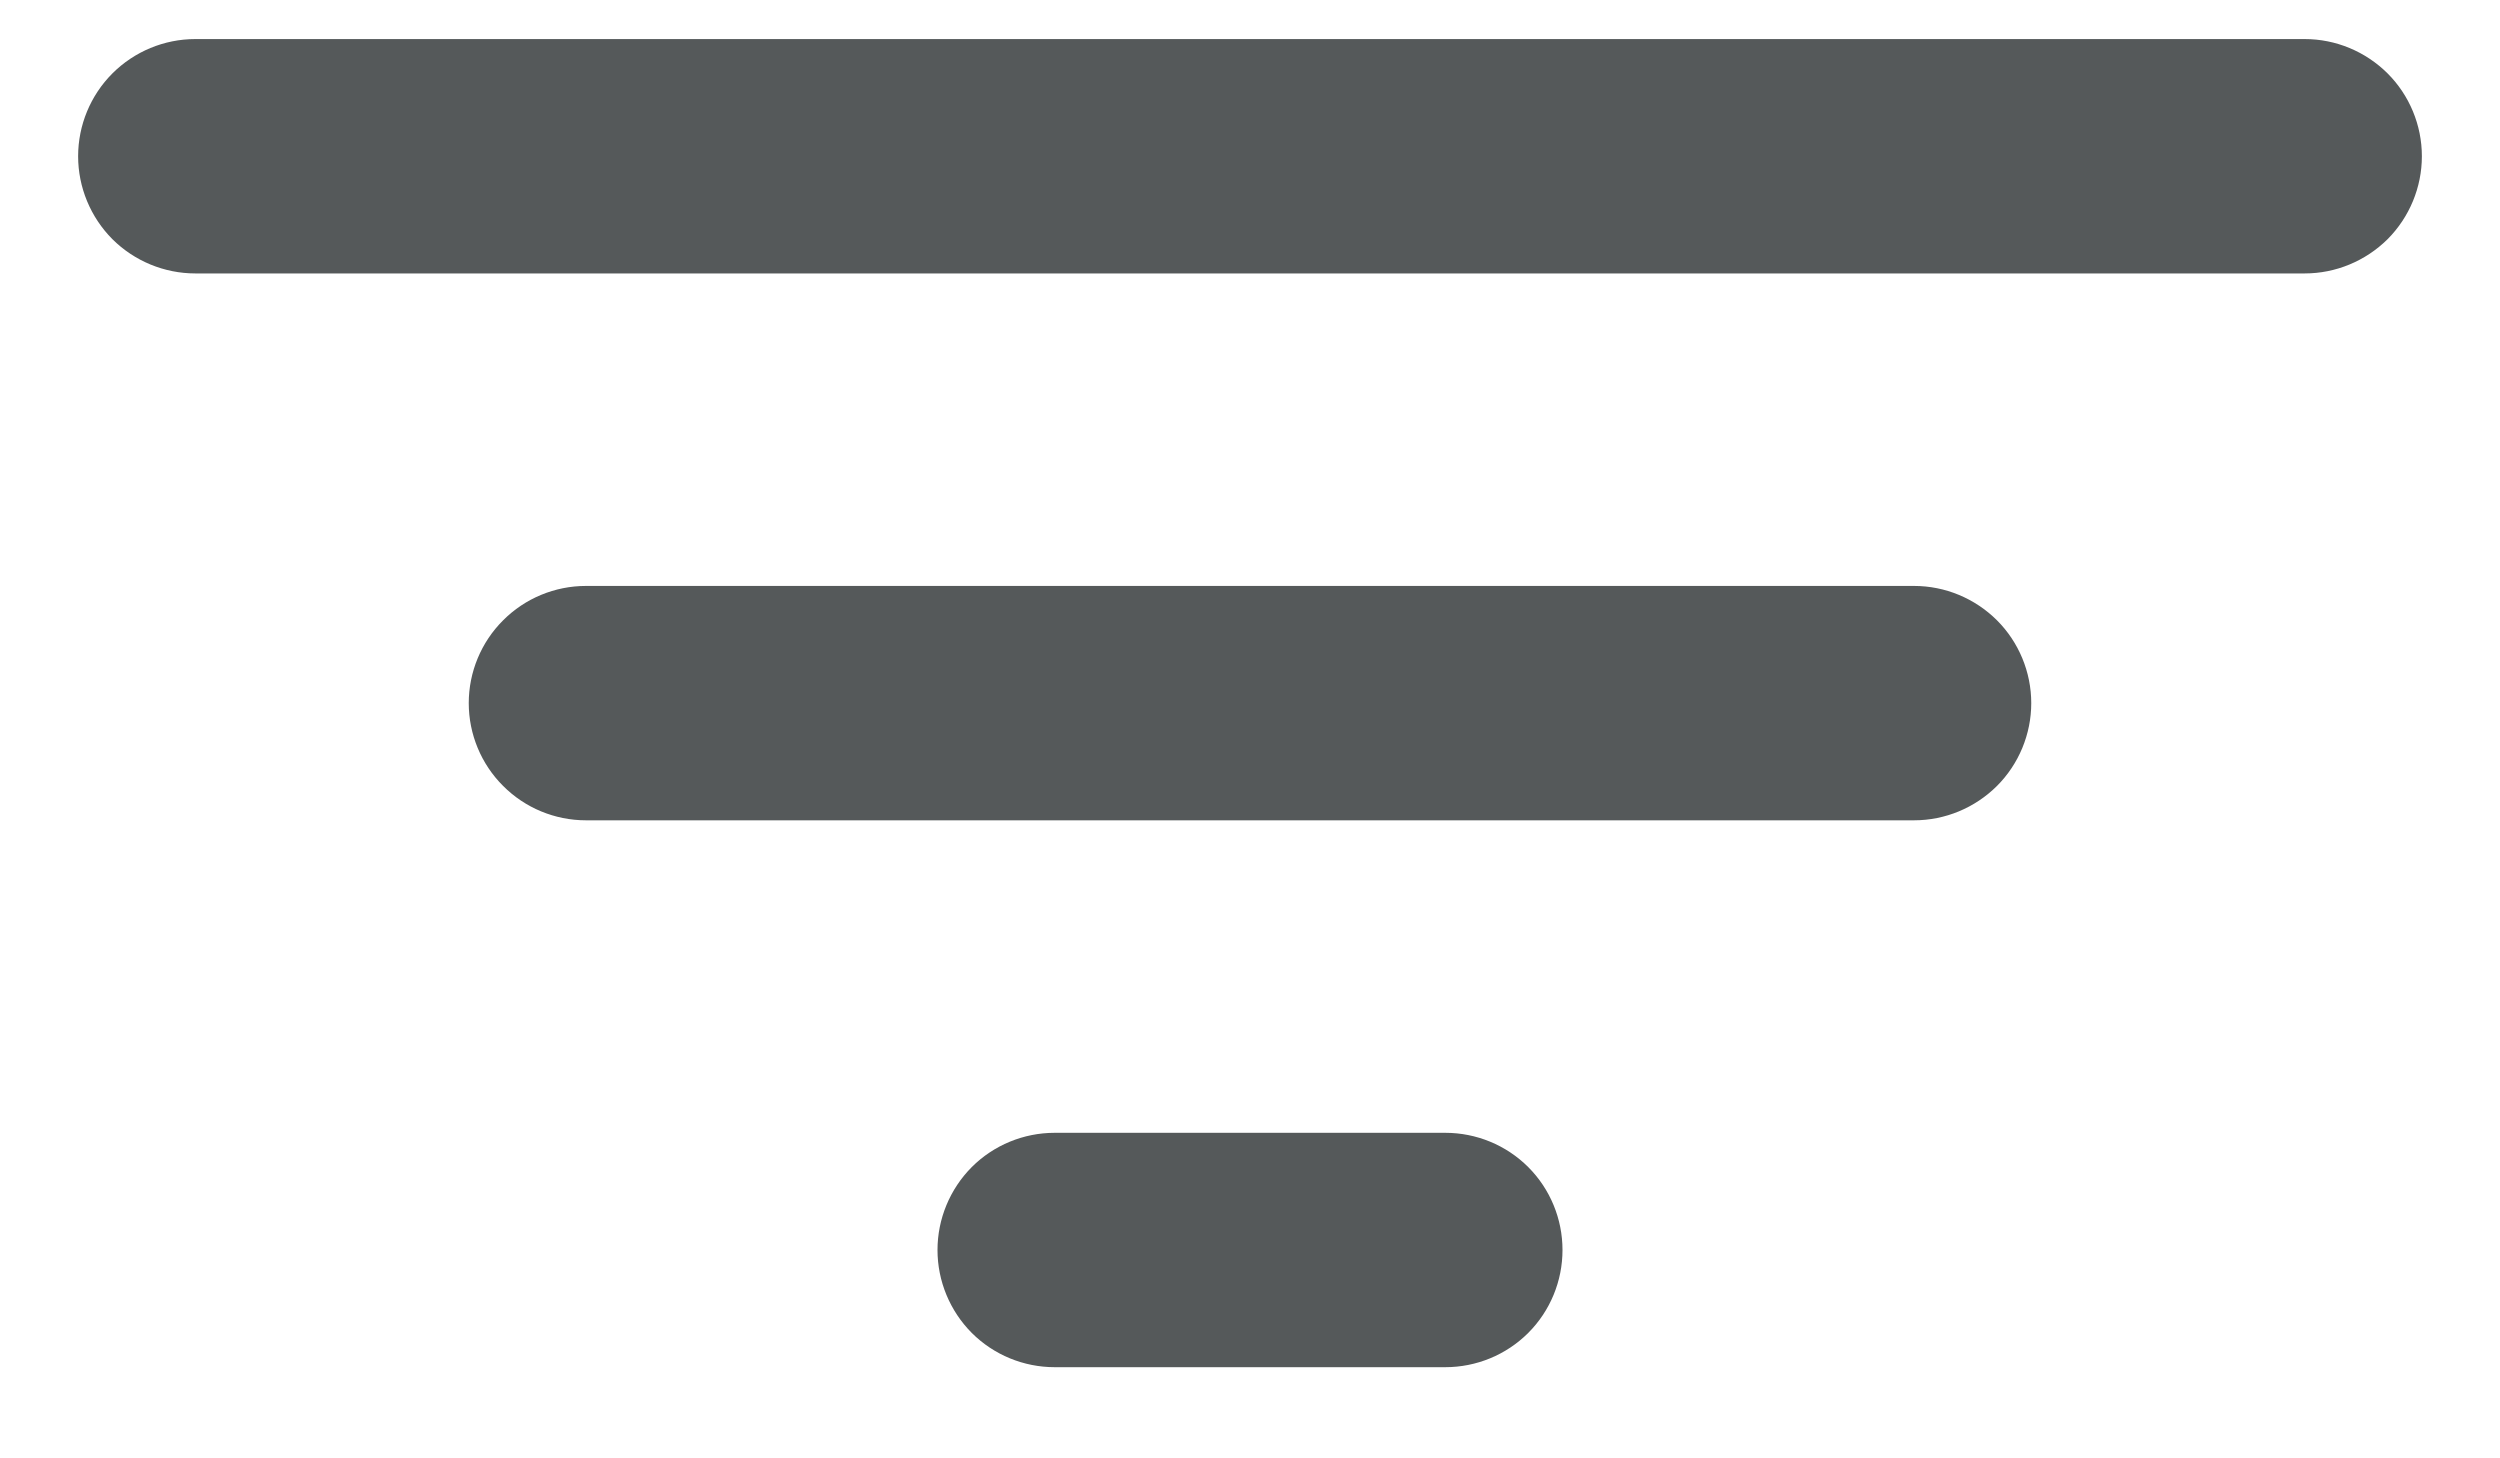<svg width="24" height="14" viewBox="0 0 24 14" fill="none" xmlns="http://www.w3.org/2000/svg">
<path d="M22.125 2.625H1.875C1.577 2.625 1.29 2.506 1.079 2.296C0.869 2.085 0.75 1.798 0.75 1.5C0.75 1.202 0.869 0.915 1.079 0.705C1.29 0.494 1.577 0.375 1.875 0.375H22.125C22.423 0.375 22.709 0.494 22.921 0.705C23.131 0.915 23.25 1.202 23.25 1.5C23.25 1.798 23.131 2.085 22.921 2.296C22.709 2.506 22.423 2.625 22.125 2.625ZM18.375 7.875H5.625C5.327 7.875 5.04 7.756 4.83 7.545C4.619 7.335 4.5 7.048 4.5 6.75C4.5 6.452 4.619 6.165 4.83 5.955C5.04 5.744 5.327 5.625 5.625 5.625H18.375C18.673 5.625 18.959 5.744 19.171 5.955C19.381 6.165 19.5 6.452 19.5 6.75C19.5 7.048 19.381 7.335 19.171 7.545C18.959 7.756 18.673 7.875 18.375 7.875ZM13.875 13.125H10.125C9.827 13.125 9.54 13.007 9.329 12.796C9.119 12.585 9 12.298 9 12C9 11.702 9.119 11.415 9.329 11.204C9.54 10.993 9.827 10.875 10.125 10.875H13.875C14.173 10.875 14.46 10.993 14.671 11.204C14.882 11.415 15 11.702 15 12C15 12.298 14.882 12.585 14.671 12.796C14.46 13.007 14.173 13.125 13.875 13.125Z" fill="#55595A"/>
</svg>

